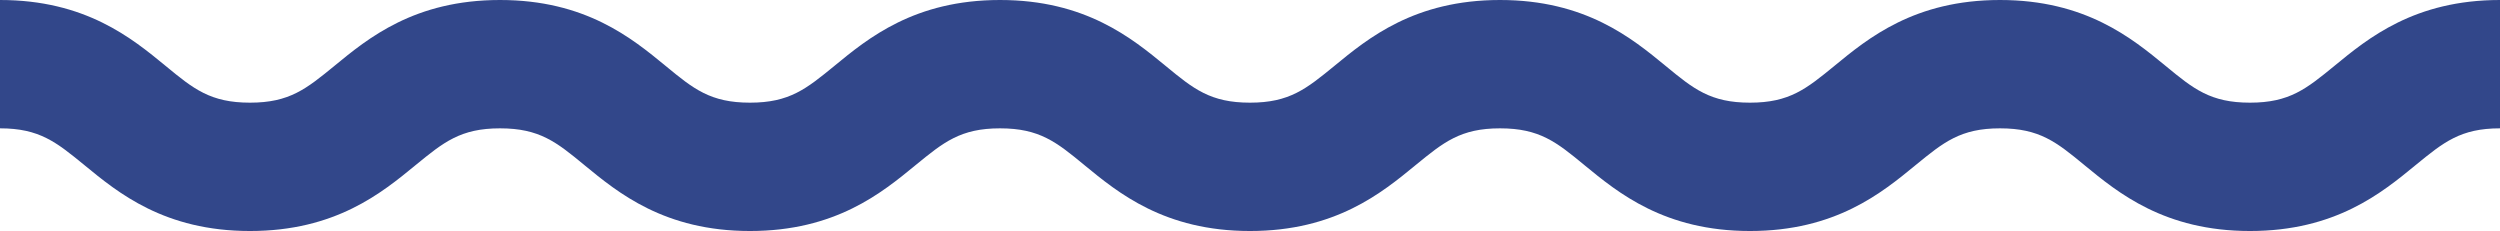 <?xml version="1.0" encoding="UTF-8" standalone="no"?><svg xmlns="http://www.w3.org/2000/svg" xmlns:xlink="http://www.w3.org/1999/xlink" fill="#000000" height="180" preserveAspectRatio="xMidYMid meet" version="1" viewBox="25.0 923.0 1948.0 180.0" width="1948" zoomAndPan="magnify"><g id="change1_1"><path d="M1778.2,1103c-66.6,0-102.7-29.7-129.1-51.4c-21.7-17.9-34.9-28.6-65.7-28.6c-30.8,0-43.9,10.8-65.7,28.6 c-26.4,21.7-62.5,51.4-129.1,51.4s-102.7-29.7-129.1-51.4c-21.7-17.9-34.9-28.6-65.7-28.6c-30.8,0-43.9,10.8-65.7,28.6 c-26.4,21.7-62.5,51.4-129.1,51.4c-66.6,0-102.7-29.7-129.1-51.4c-21.7-17.9-34.9-28.6-65.7-28.6c-30.8,0-43.9,10.8-65.7,28.6 c-26.4,21.7-62.5,51.4-129.1,51.4c-66.6,0-102.7-29.7-129.1-51.4c-21.7-17.9-34.9-28.6-65.7-28.6s-43.9,10.8-65.7,28.6 c-26.4,21.7-62.5,51.4-129.1,51.4c-66.6,0-102.7-29.7-129.1-51.4C68.9,1033.8,55.8,1023,25,1023V923c66.6,0,102.7,29.7,129.1,51.4 c21.7,17.9,34.9,28.6,65.7,28.6c30.8,0,43.9-10.8,65.7-28.6C311.9,952.7,348,923,414.6,923c66.6,0,102.7,29.7,129.1,51.4 c21.7,17.9,34.9,28.6,65.7,28.6c30.8,0,43.9-10.8,65.7-28.6c26.4-21.7,62.5-51.4,129.1-51.4c66.6,0,102.7,29.7,129.1,51.4 c21.7,17.9,34.9,28.6,65.7,28.6c30.8,0,43.9-10.8,65.7-28.6c26.4-21.7,62.5-51.4,129.1-51.4c66.6,0,102.7,29.7,129.1,51.4 c21.7,17.9,34.9,28.6,65.7,28.6s43.9-10.8,65.7-28.6c26.4-21.7,62.5-51.4,129.1-51.4c66.6,0,102.7,29.7,129.1,51.4 c21.7,17.9,34.9,28.6,65.7,28.6s43.9-10.8,65.7-28.6c26.4-21.7,62.5-51.4,129.1-51.4v100c-30.8,0-43.9,10.8-65.7,28.6 C1880.9,1073.3,1844.8,1103,1778.2,1103z" fill="#32478a"/></g></svg>